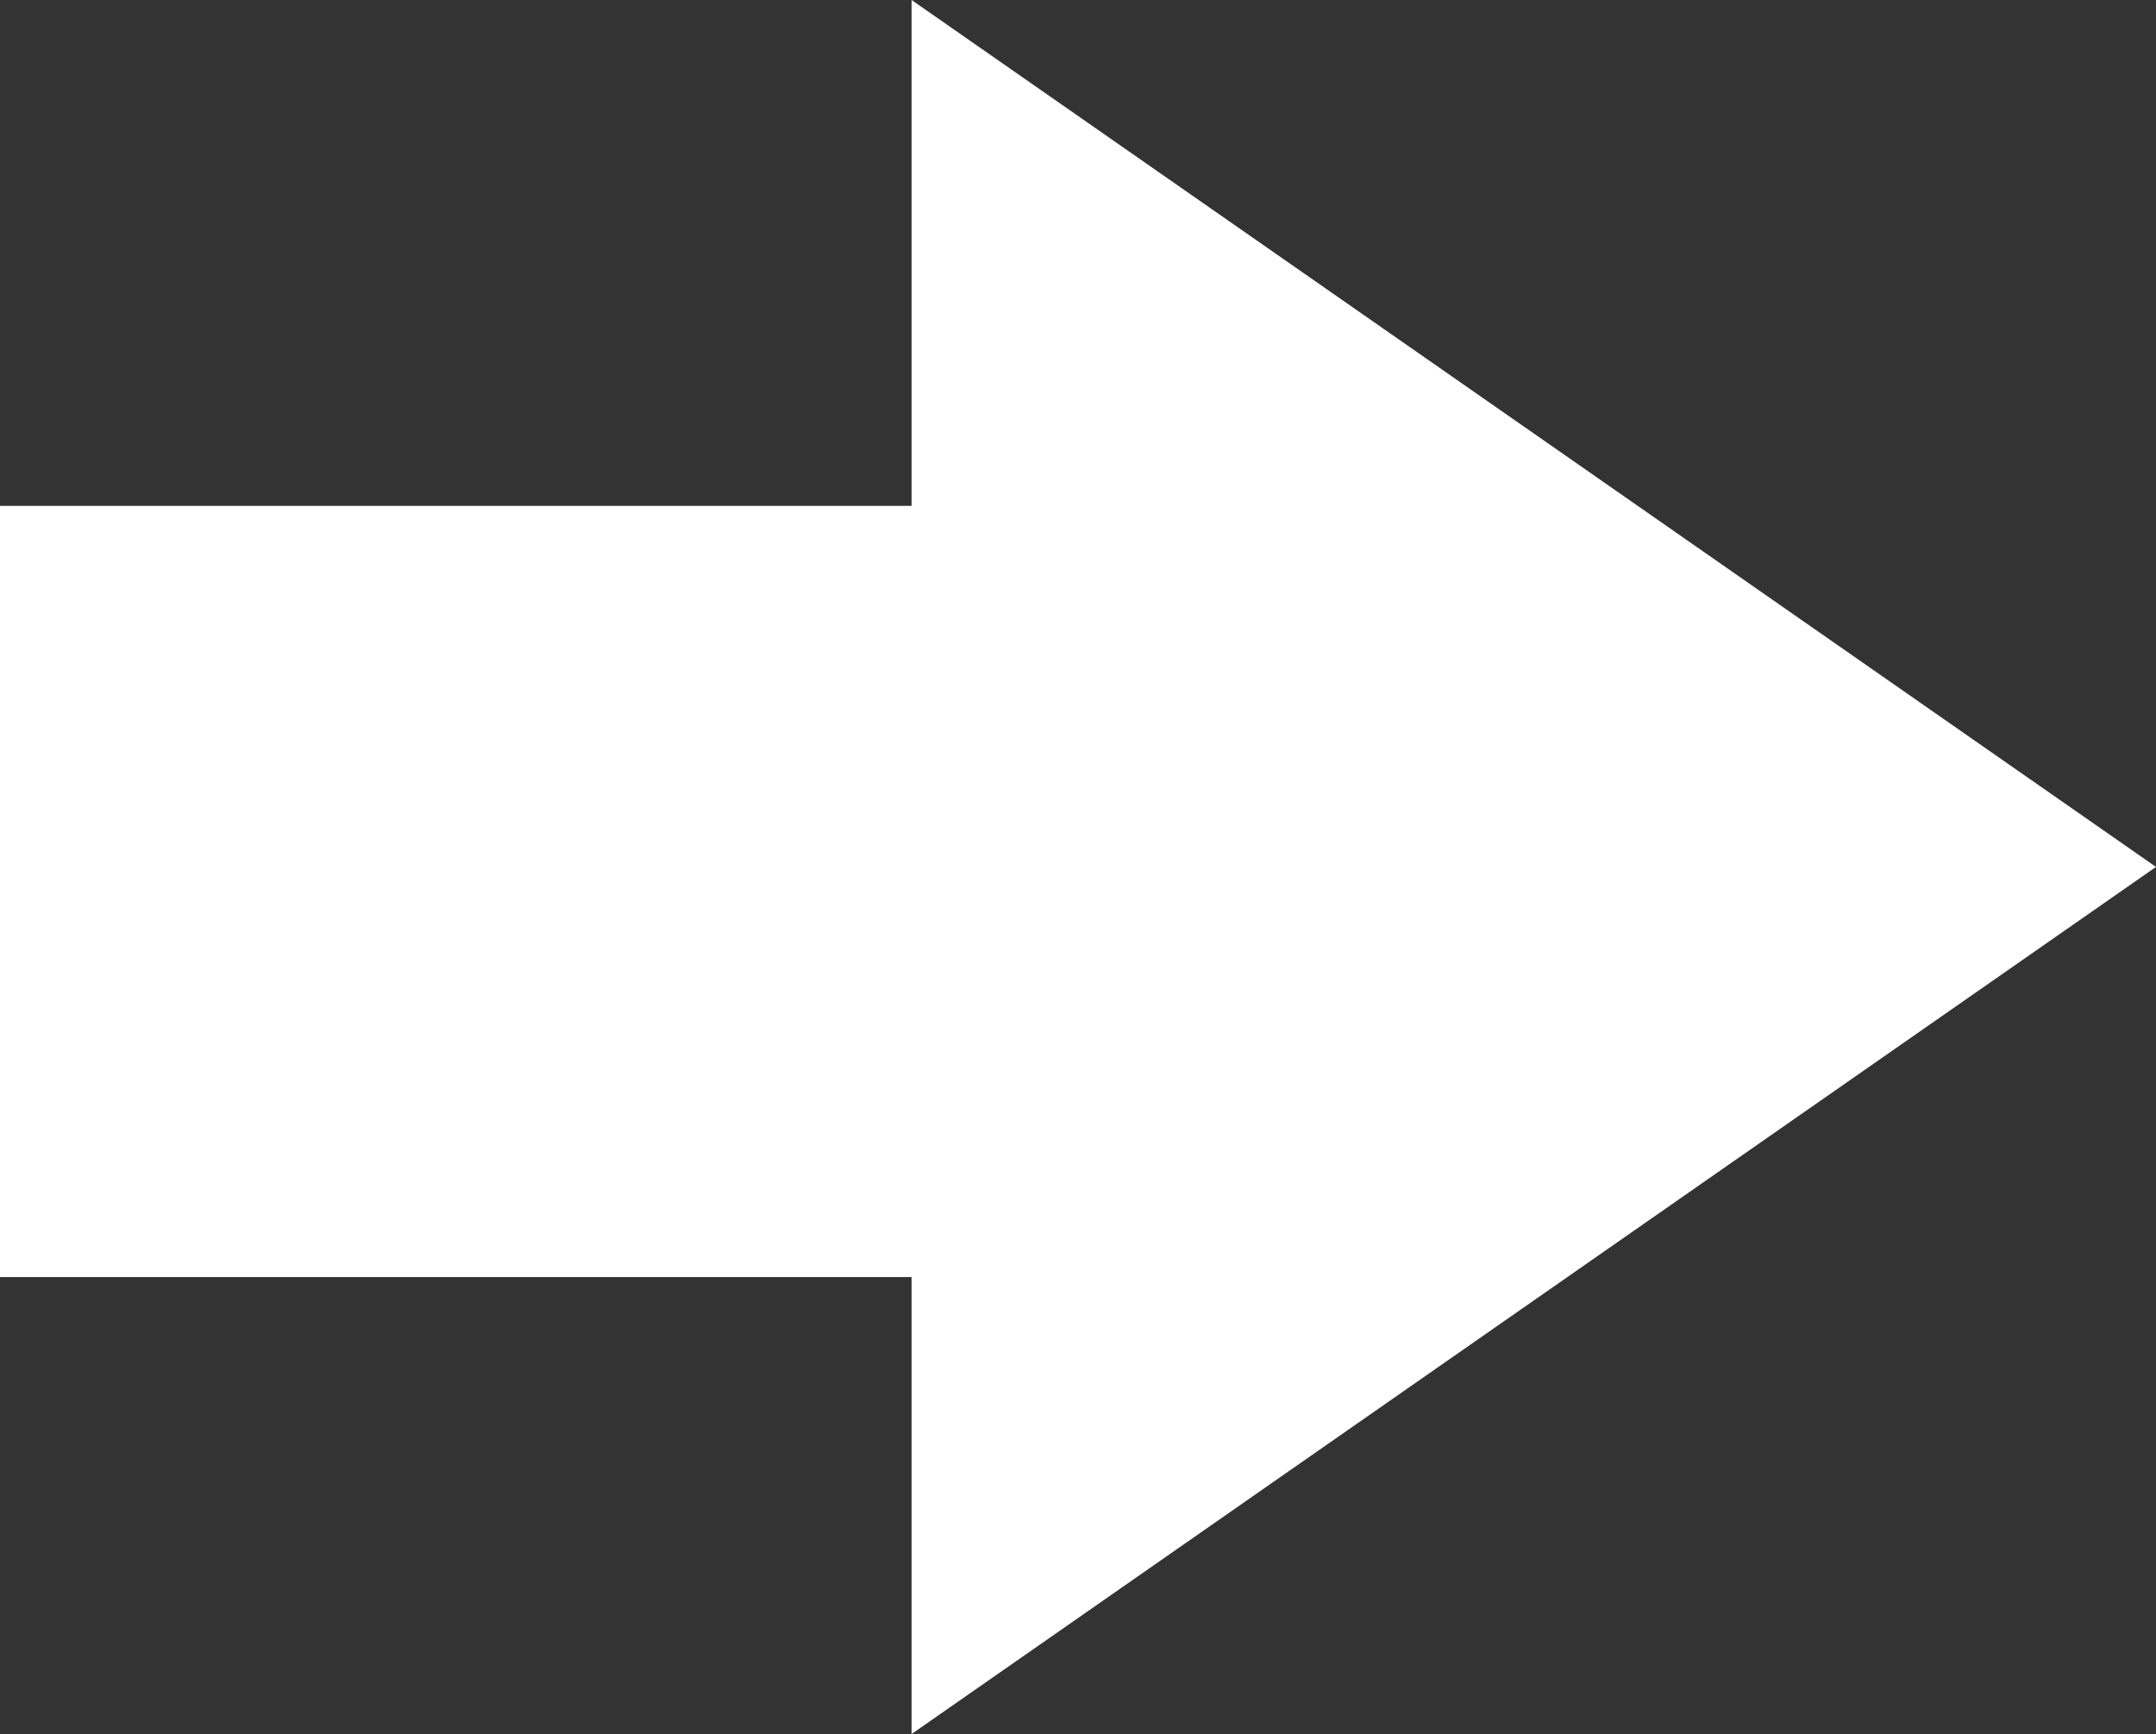 <?xml version="1.0" encoding="utf-8"?>
<!-- Generator: Adobe Illustrator 16.0.4, SVG Export Plug-In . SVG Version: 6.00 Build 0)  -->
<!DOCTYPE svg PUBLIC "-//W3C//DTD SVG 1.1//EN" "http://www.w3.org/Graphics/SVG/1.1/DTD/svg11.dtd">
<svg version="1.1" xmlns="http://www.w3.org/2000/svg" xmlns:xlink="http://www.w3.org/1999/xlink" x="0px" y="0px"
	 width="30.746px" height="24.732px" viewBox="0 0 30.746 24.732" enable-background="new 0 0 30.746 24.732" xml:space="preserve">
<rect x="0" y="0" width="30.746" height="24.732" fill="#333333" stroke="none"/>
<g id="Layer_9">
</g>
<g id="Layer_4">
</g>
<g id="Layer_5">
	<polygon fill="#FFFFFF" points="0,7.215 13,7.215 13,0 30.746,12.365 13,24.732 13,18.215 0,18.215 	"/>
</g>
<g id="Layer_3">
</g>
<g id="Layer_6">
</g>
</svg>
